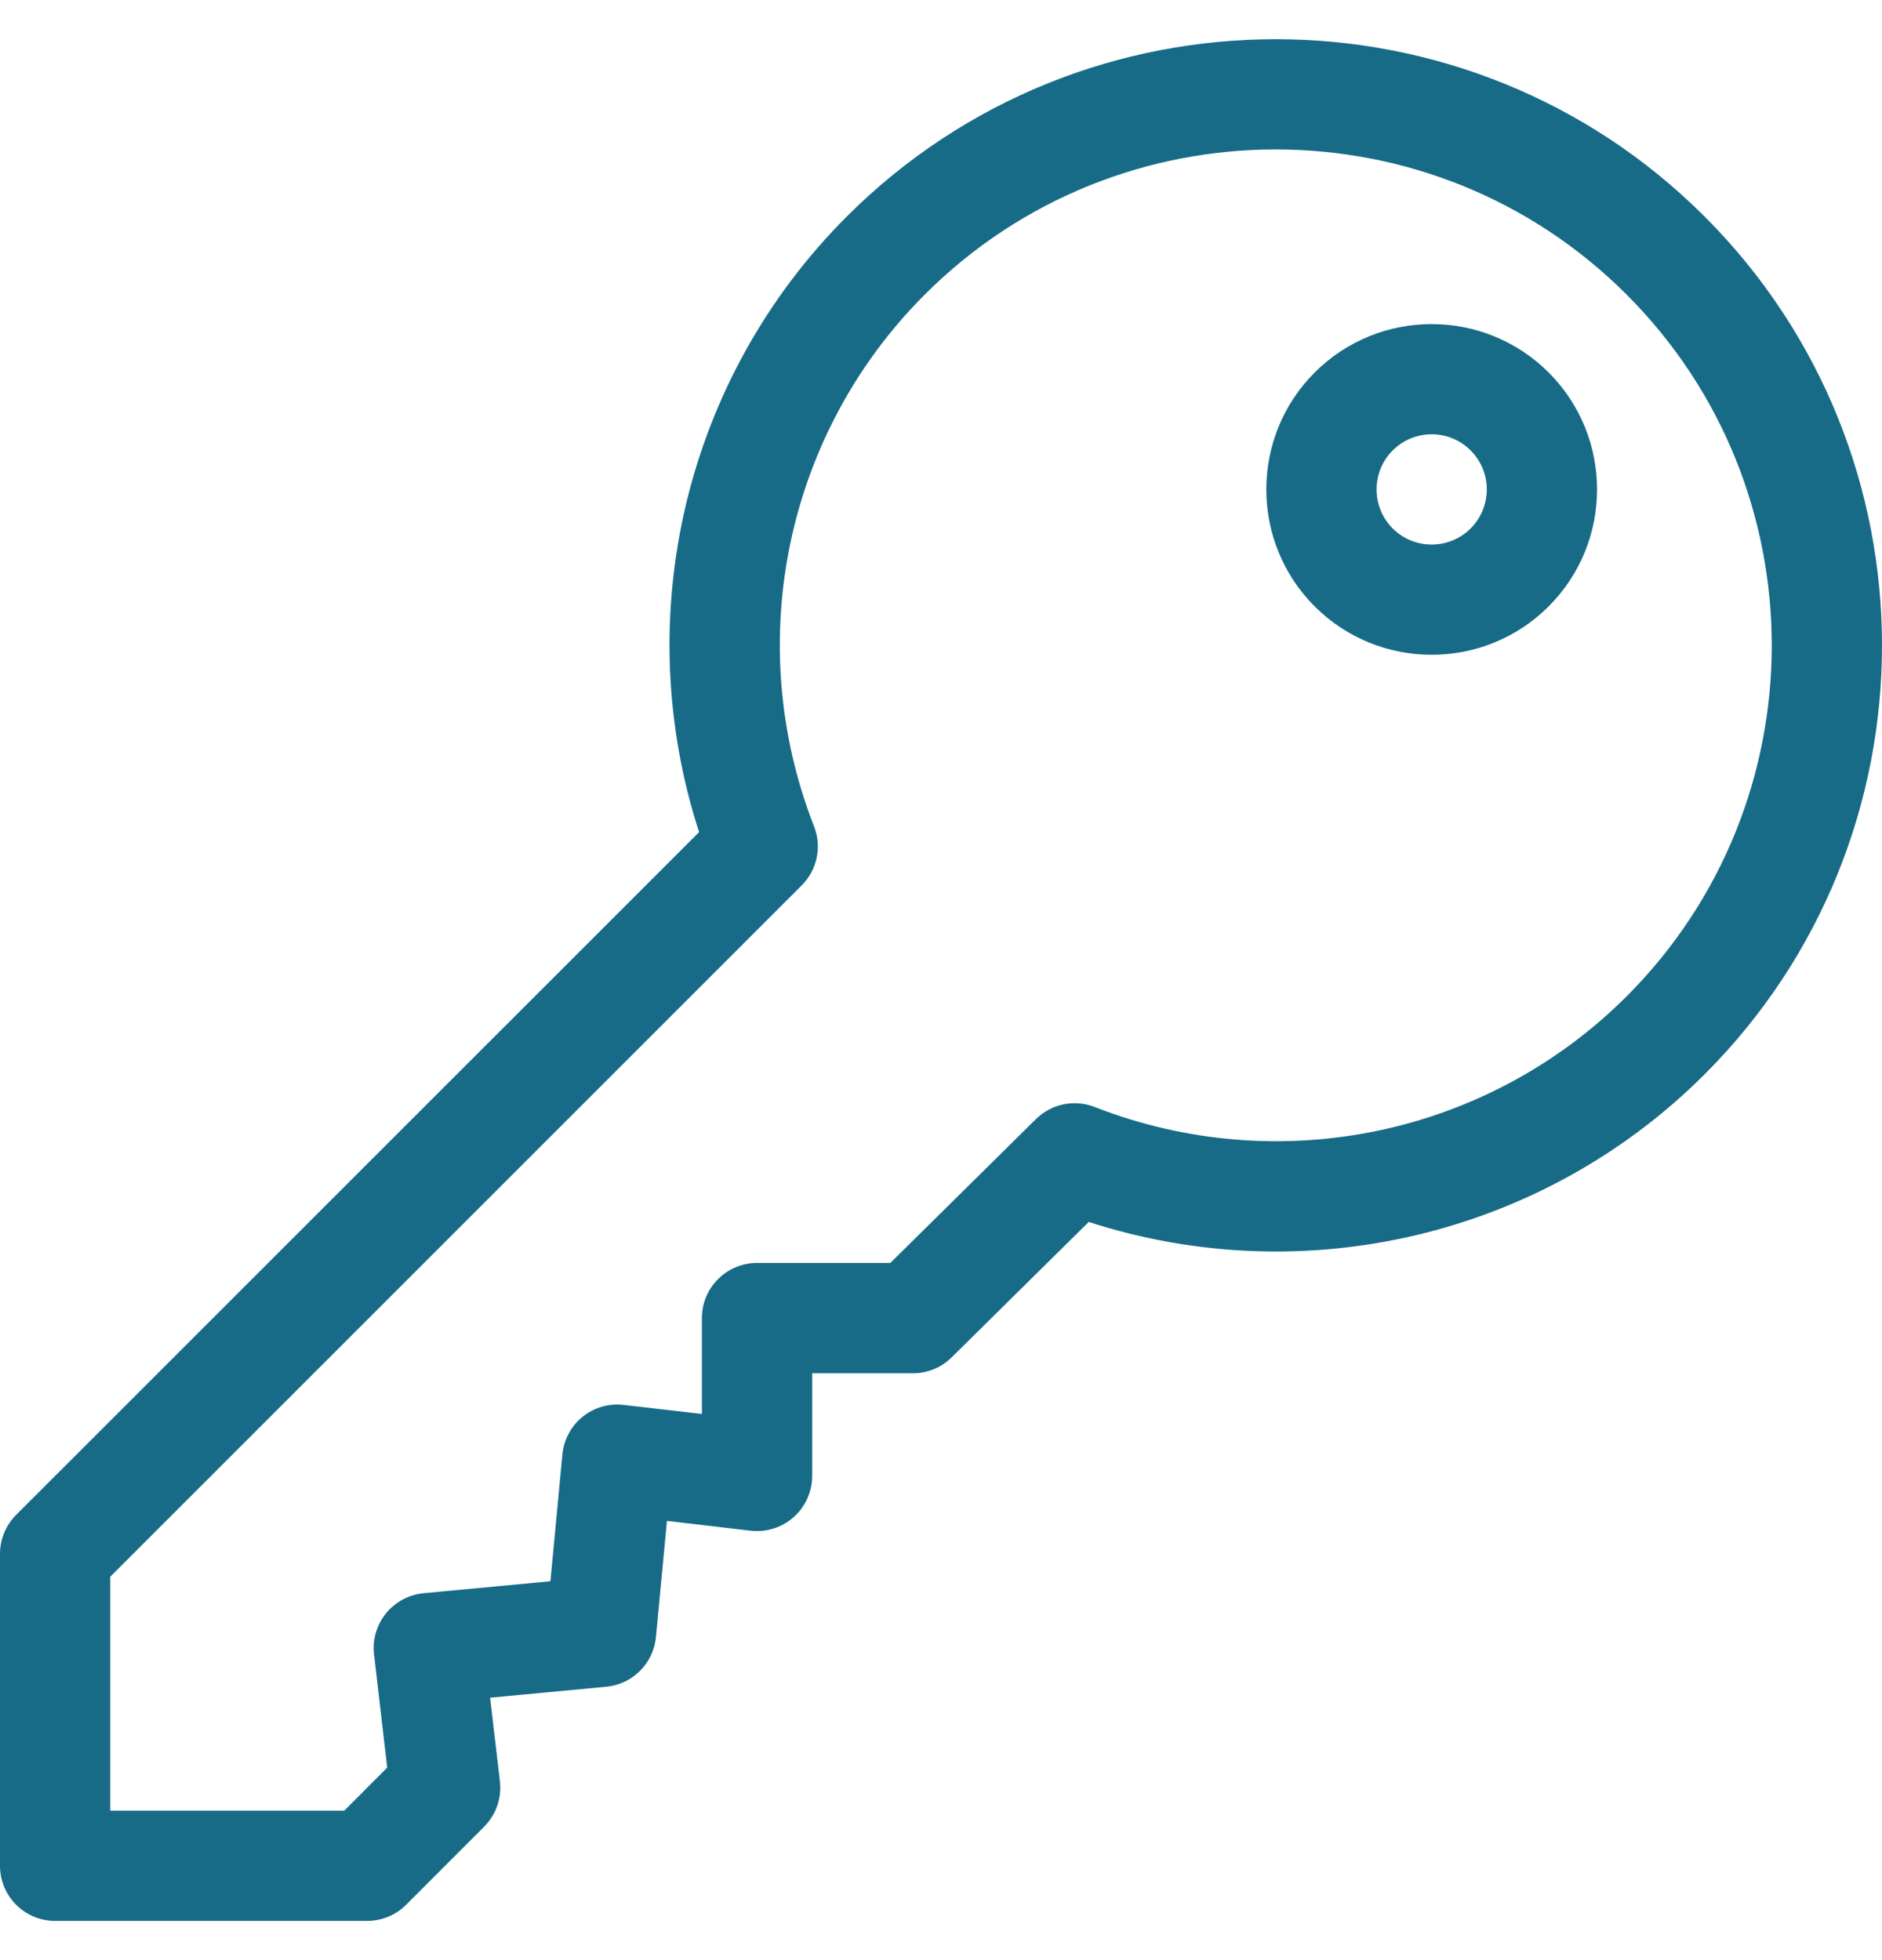 <svg width="24" height="25" viewBox="0 0 24 25" fill="none" xmlns="http://www.w3.org/2000/svg">
<g clip-path="url(#clip0_538_18879)">
<path d="M21.738 2.762C18.722 -0.254 13.814 -0.254 10.798 2.762C8.738 4.822 8.023 7.859 8.915 10.613L0.206 19.321C0.074 19.453 0 19.632 0 19.819V23.797C0 24.185 0.315 24.5 0.703 24.5H4.681C4.868 24.5 5.047 24.426 5.179 24.294L6.173 23.299C6.325 23.147 6.399 22.934 6.375 22.721L6.25 21.653L7.731 21.513C8.067 21.482 8.333 21.215 8.365 20.879L8.505 19.398L9.573 19.523C9.772 19.546 9.972 19.483 10.122 19.349C10.271 19.216 10.357 19.025 10.357 18.824V17.515H11.643C11.828 17.515 12.006 17.442 12.137 17.311L13.884 15.585C16.639 16.477 19.677 15.762 21.738 13.702C24.754 10.686 24.754 5.778 21.738 2.762ZM20.744 12.707C18.968 14.482 16.306 15.036 13.96 14.119C13.702 14.018 13.408 14.078 13.21 14.274L11.354 16.108H9.654C9.266 16.108 8.951 16.423 8.951 16.811V18.034L7.953 17.919C7.765 17.897 7.577 17.951 7.429 18.07C7.282 18.189 7.19 18.363 7.172 18.551L7.019 20.168L5.403 20.32C5.214 20.338 5.041 20.431 4.922 20.578C4.803 20.725 4.748 20.913 4.77 21.101L4.938 22.545L4.39 23.094H1.406V20.11L10.223 11.293C10.421 11.095 10.483 10.8 10.381 10.54C9.464 8.194 10.018 5.532 11.793 3.757C14.261 1.289 18.276 1.289 20.743 3.757C23.211 6.224 23.211 10.239 20.744 12.707Z" fill="#176B87"/>
<path d="M19.749 4.751C18.926 3.928 17.588 3.928 16.765 4.751C15.943 5.573 15.943 6.912 16.765 7.734C17.588 8.557 18.926 8.557 19.749 7.734C20.572 6.912 20.572 5.573 19.749 4.751ZM18.754 6.74C18.48 7.014 18.034 7.014 17.76 6.74C17.486 6.466 17.486 6.019 17.76 5.745C18.035 5.47 18.48 5.47 18.754 5.745C19.029 6.02 19.029 6.465 18.754 6.74Z" fill="#176B87"/>
</g>
<defs>
<clipPath id="clip0_538_18879">
<rect width="24" height="24" fill="white" transform="translate(0 0.5)"/>
</clipPath>
</defs>
</svg>

